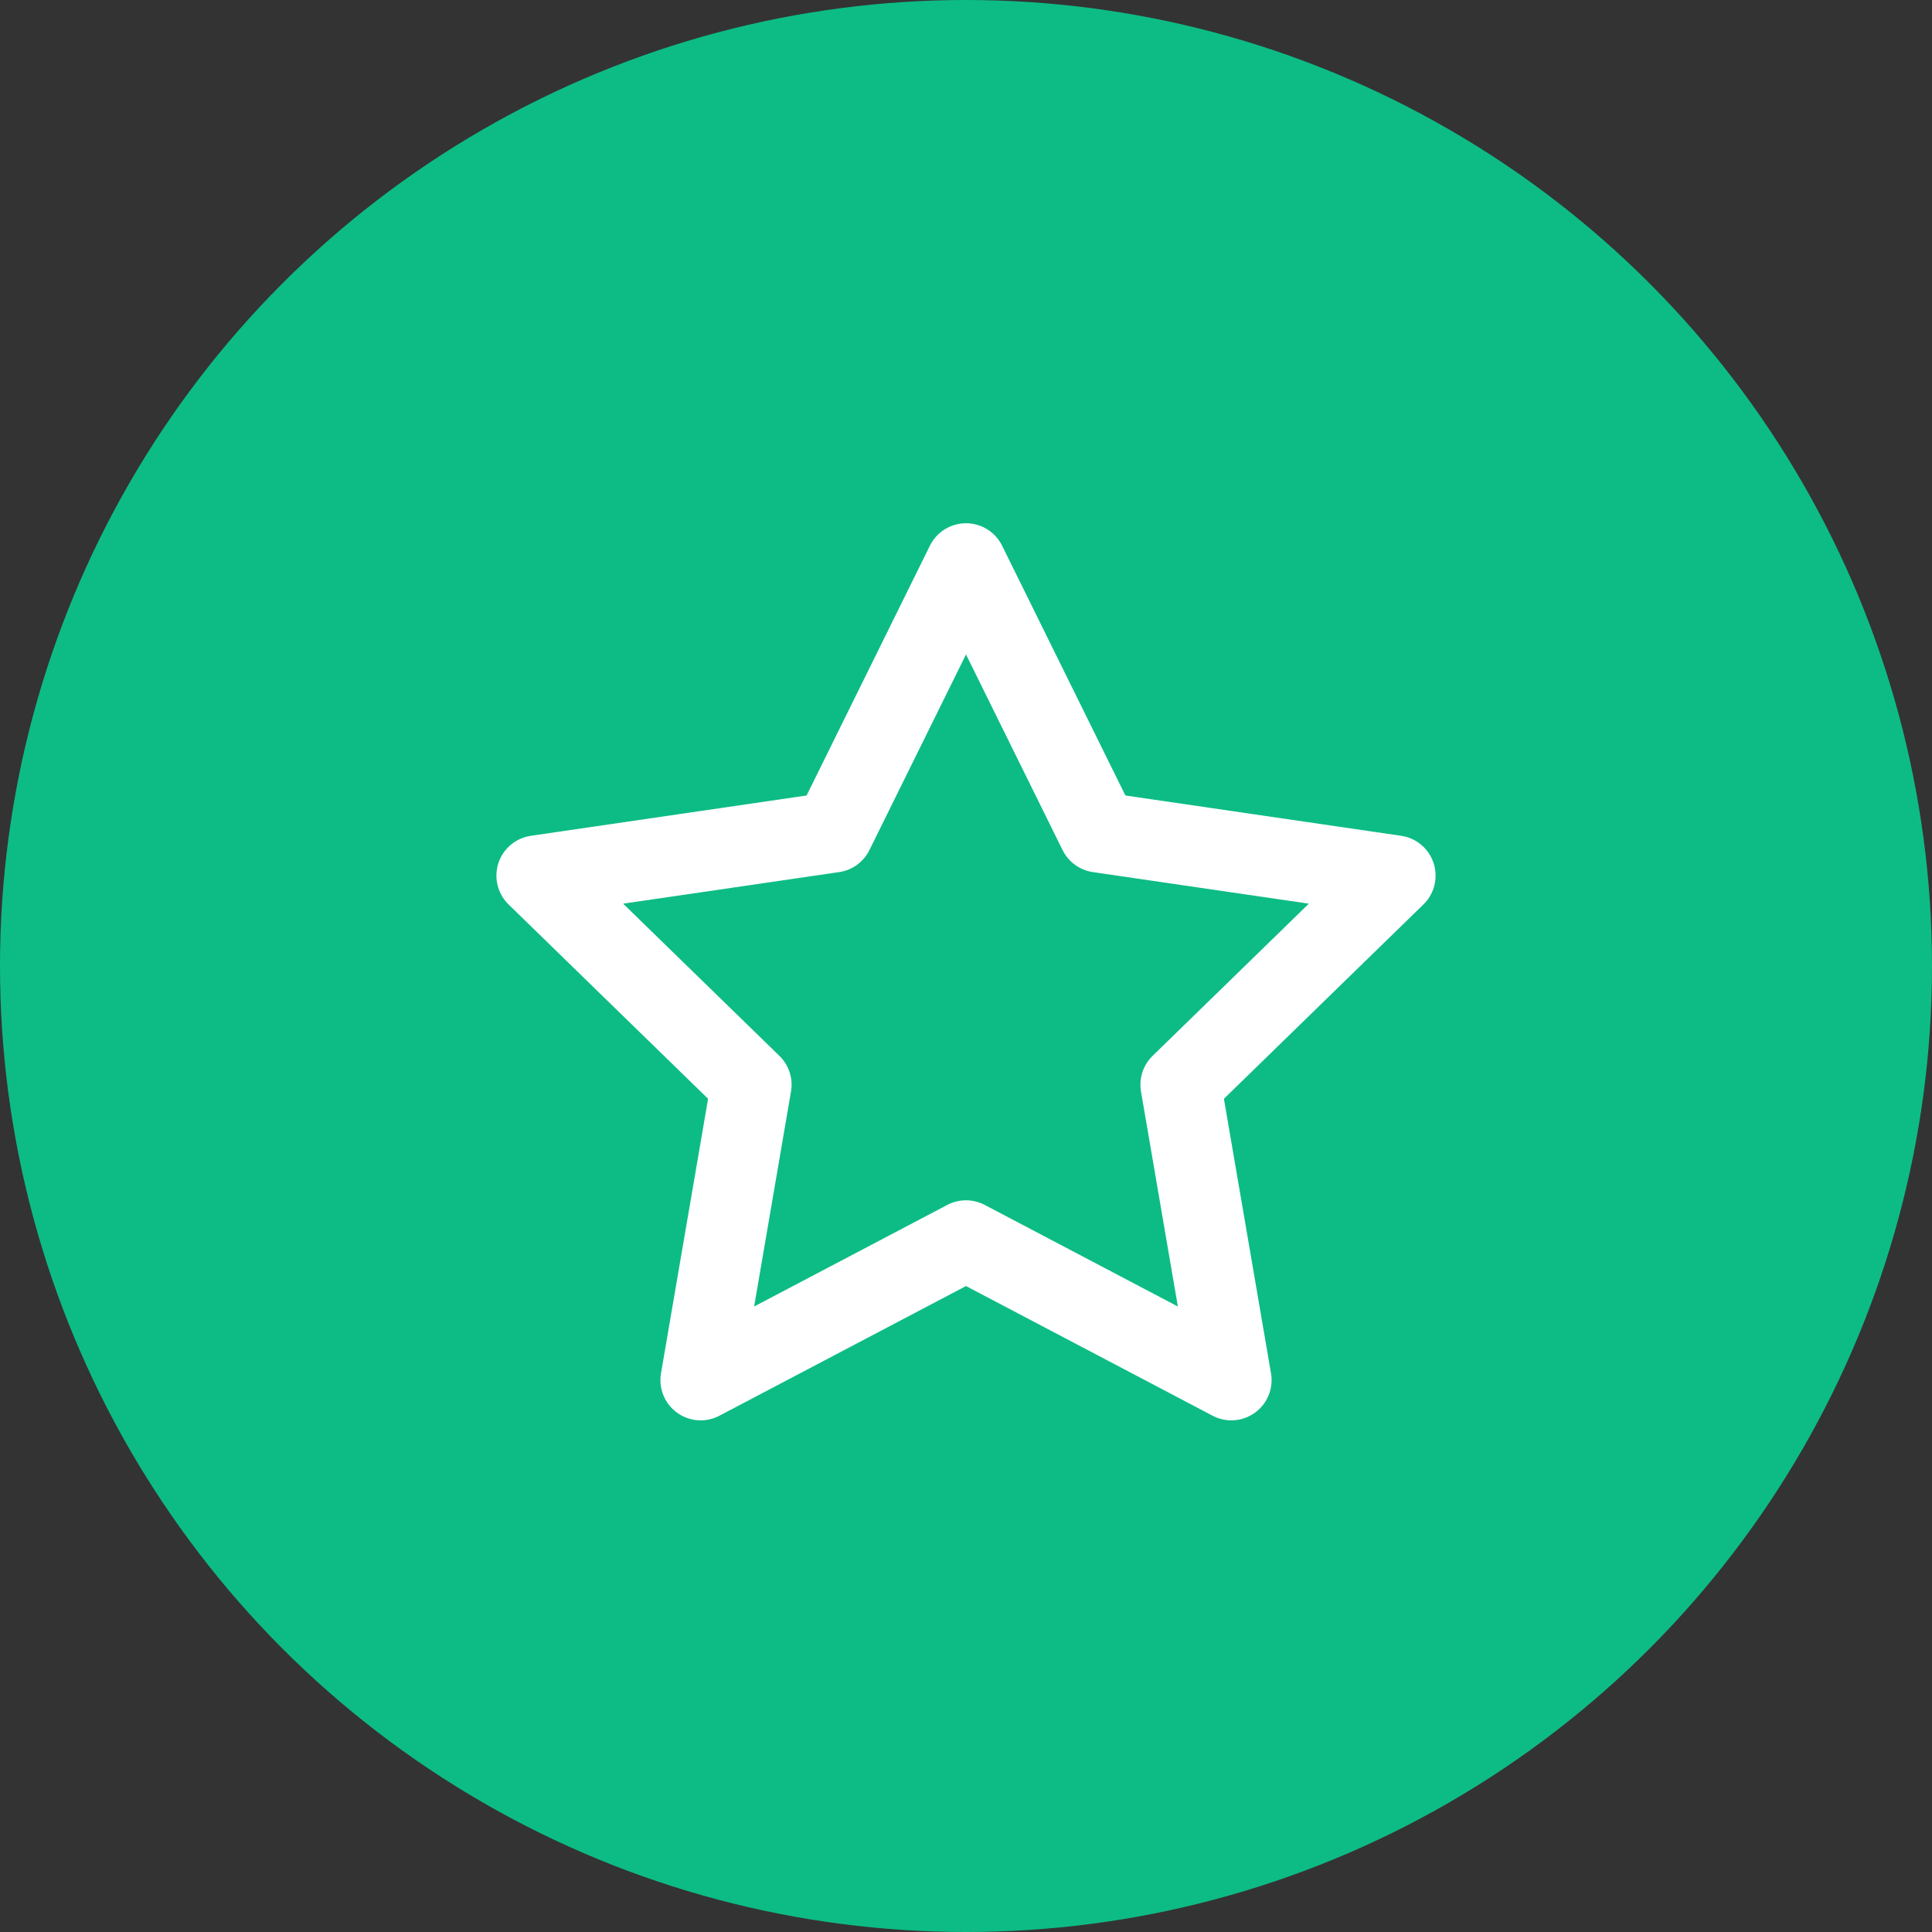 <svg width="72" height="72" viewBox="0 0 72 72" fill="none" xmlns="http://www.w3.org/2000/svg">
<rect x="0" y="0" width="72" height="72" fill="#333333" stroke="none"/>
<circle cx="36" cy="36" r="36" fill="#0DBC85"/>
<path d="M36 21L40.944 31.016L52 32.632L44 40.424L45.888 51.432L36 46.232L26.112 51.432L28 40.424L20 32.632L31.056 31.016L36 21Z" stroke="white" stroke-width="3" stroke-linecap="round" stroke-linejoin="round"/>
</svg>
